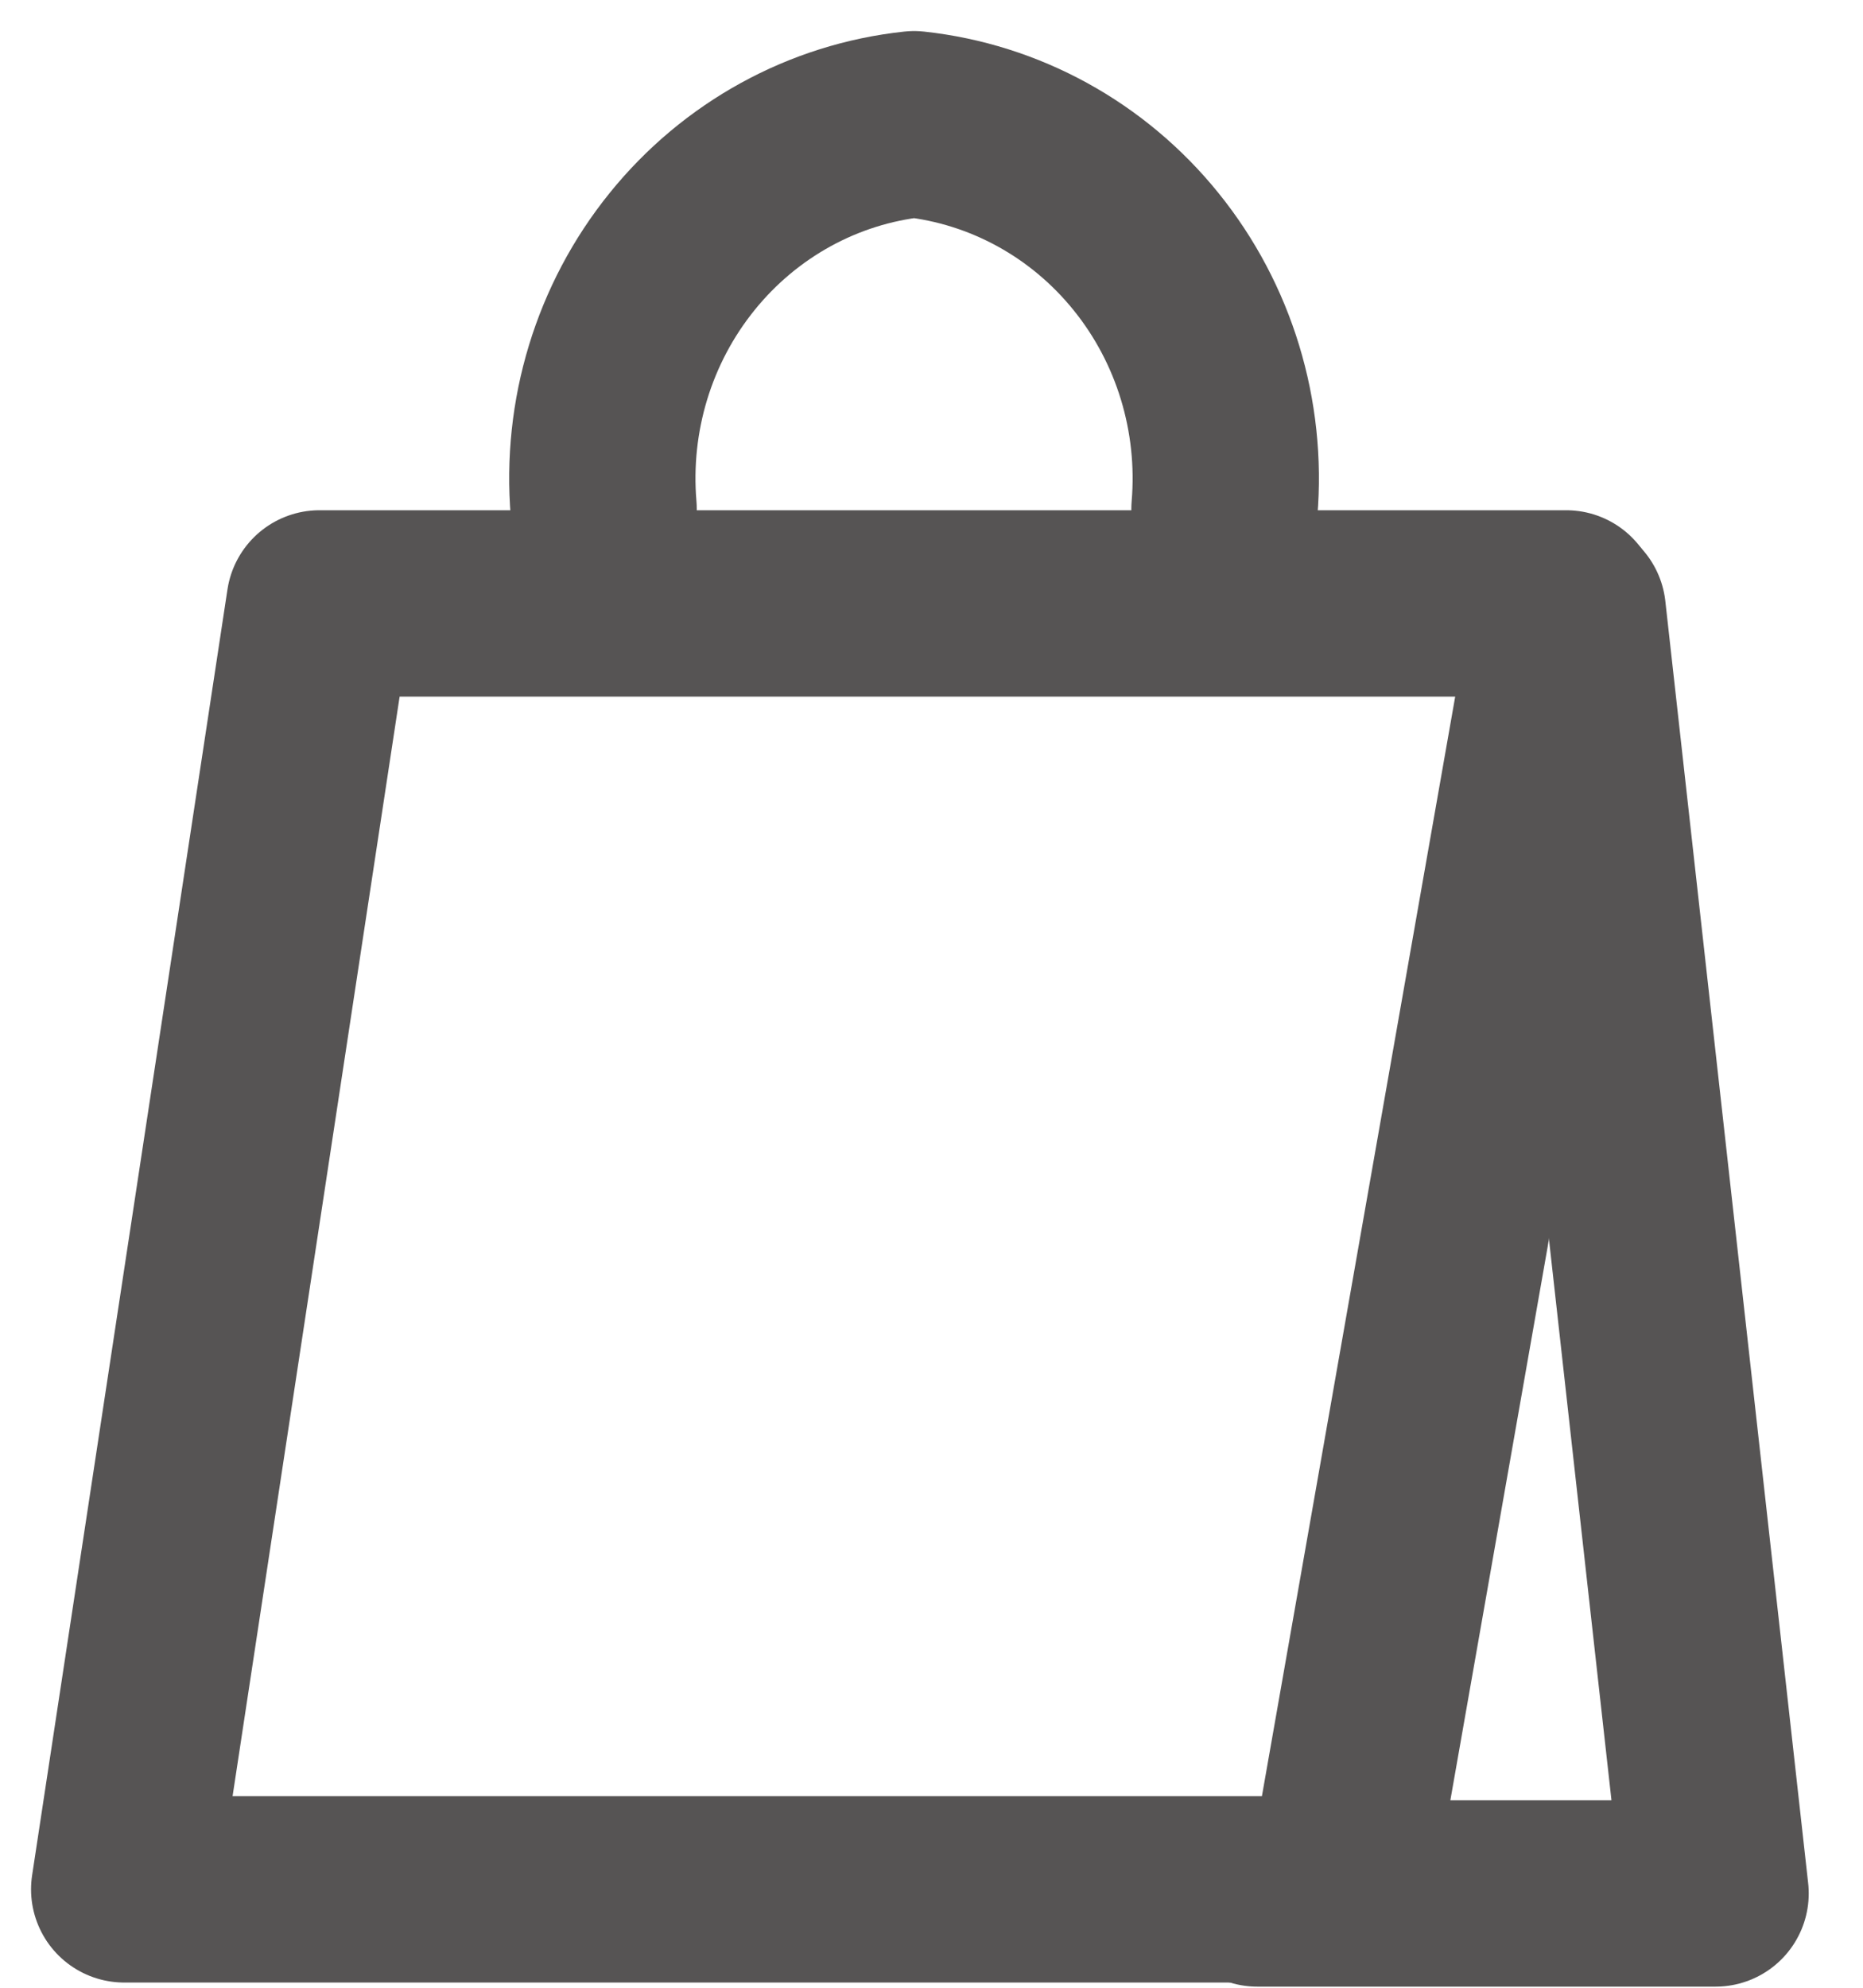 <svg width="15" height="16" viewBox="0 0 15 16" fill="none" xmlns="http://www.w3.org/2000/svg"><path d="M12.663 4.921L13.813 15.241H10.123" stroke="#565454" stroke-width="1.5" stroke-linecap="round" stroke-linejoin="round"/><path d="M4.86 4.096C4.797 3.348 5.023 2.605 5.491 2.026C5.958 1.447 6.629 1.078 7.36 1C8.09 1.079 8.761 1.447 9.228 2.026C9.696 2.605 9.922 3.349 9.859 4.096" stroke="#565454" stroke-width="1.5" stroke-linecap="round" stroke-linejoin="round"/><path d="M1 15.208L2.573 4.857H12.61L10.79 15.208H1Z" stroke="#565454" stroke-width="1.5" stroke-linejoin="round"/></svg>